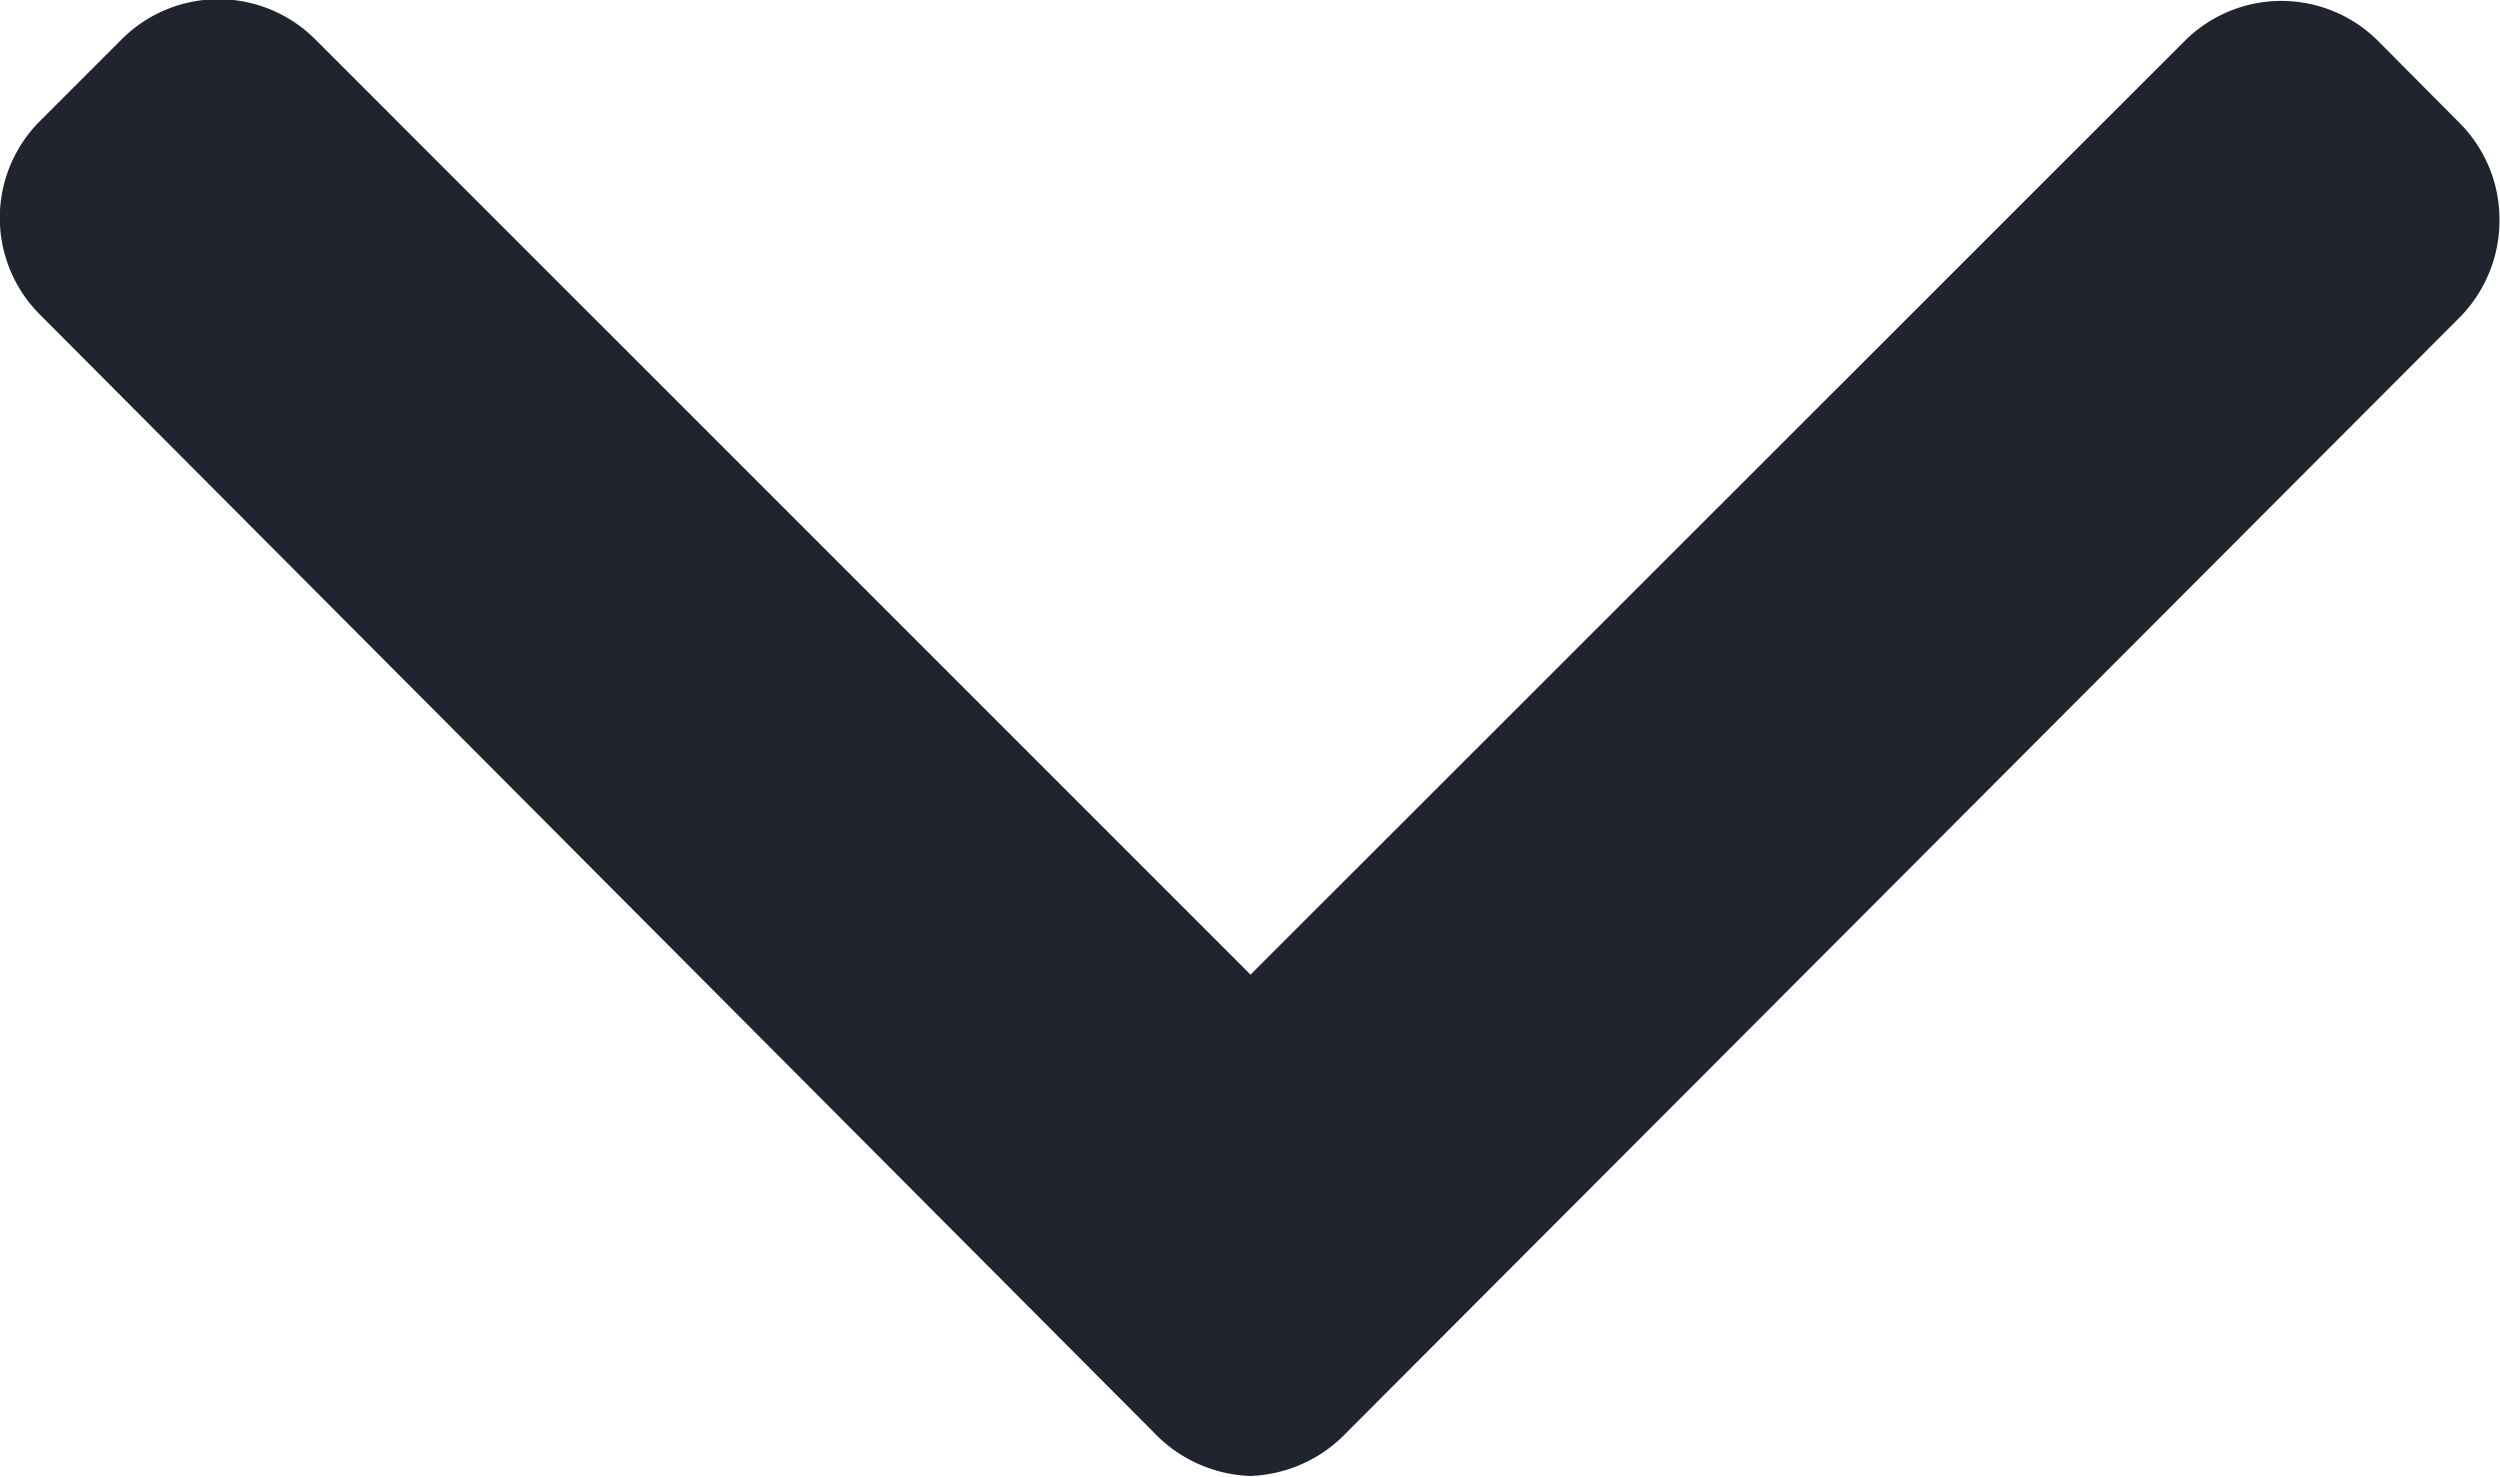 <?xml version="1.0" encoding="UTF-8"?> <svg xmlns="http://www.w3.org/2000/svg" width="14.626" height="8.639" viewBox="0 0 14.626 8.639"><g id="down-arrow" transform="translate(0 -70.698)"><g id="Group_8820" data-name="Group 8820" transform="translate(0 100.698)"><path id="Path_6507" data-name="Path 6507" d="M14.392,101.42l-.479-.482a.8.8,0,0,0-1.132,0L7.316,106.4l-5.472-5.472a.8.8,0,0,0-1.132,0l-.479.479a.8.8,0,0,0,0,1.131l6.515,6.538a.818.818,0,0,0,.567.257h0a.818.818,0,0,0,.566-.257l6.508-6.52a.808.808,0,0,0,.234-.571A.8.8,0,0,0,14.392,101.42Z" transform="translate(0 -130.698)" fill="#1f242e"></path></g></g></svg> 